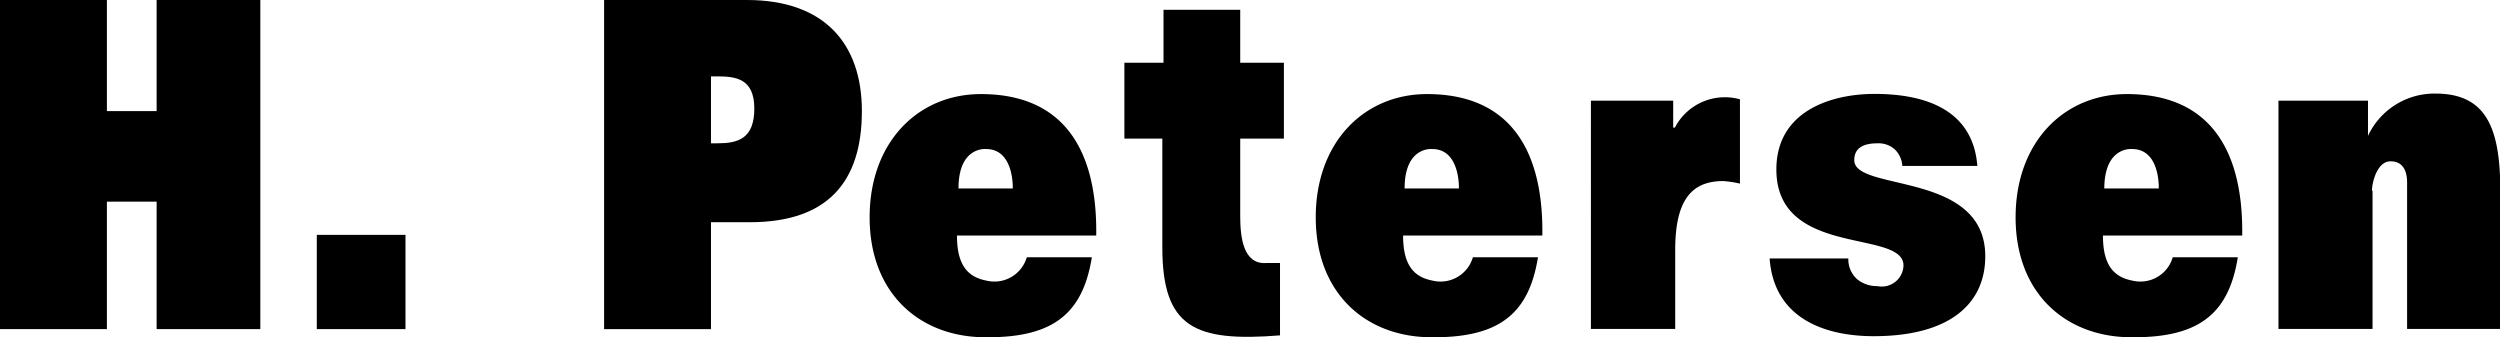 <svg id="Capa_1" data-name="Capa 1" xmlns="http://www.w3.org/2000/svg" viewBox="0 0 148.28 20.01"><title>logo-negro</title><path d="M311.37,622.46V602.94h6.34v6.59h2.95v-6.59h6.15v19.52h-6.15V614.9h-2.95v7.56h-6.34Z" transform="translate(-311.37 -602.94)"/><path d="M330.16,622.46v-5.59h5.26v5.59h-5.26Z" transform="translate(-311.37 -602.94)"/><path d="M353.54,611.47v-4h0.33c1.11,0,2.24.1,2.24,1.91s-1,2.06-2.19,2.06h-0.39Zm0,11v-6.35h2.31c4.6,0,6.64-2.38,6.64-6.59,0-4-2.22-6.59-6.82-6.59H347.2v19.52h6.34Z" transform="translate(-311.37 -602.94)"/><path d="M387.31,622.83c-5.1.41-7-.47-7-5.23v-6.44h-2.25v-4.5h2.32v-3.14h4.55v3.14h2.59v4.5h-2.59v4.6c0,1.26.18,2.88,1.55,2.78h0.81v4.28h0Z" transform="translate(-311.37 -602.94)"/><path d="M414.57,608.83v5a6,6,0,0,0-1-.15c-1.89,0-2.84,1.16-2.84,4.08v4.69h-5V608.91h4.88v1.6h0.1A3.34,3.34,0,0,1,414.57,608.83Z" transform="translate(-311.37 -602.94)"/><path d="M421,618.26a1.57,1.57,0,0,0,.52,1.24,1.84,1.84,0,0,0,1.2.41,1.29,1.29,0,0,0,1.55-1.22c0-2.18-7.54-.44-7.54-5.7,0-3.47,3.26-4.48,5.82-4.48s5.82,0.67,6.1,4.27H424.2a1.47,1.47,0,0,0-.47-1,1.45,1.45,0,0,0-1-.34c-0.85,0-1.38.28-1.38,1,0,1.89,7.77.62,7.77,5.7,0,2.82-2.11,4.74-6.62,4.74-2.82,0-5.91-1-6.17-4.61H421Z" transform="translate(-311.37 -602.94)"/><path d="M446.49,608.91h5.33V611a4.35,4.35,0,0,1,4-2.51c3.06,0,3.85,2.1,3.85,5.83v8.13h-5.53v-8.67c0-1.25-.76-1.26-0.93-1.27-1.06-.07-1.24,2-1.12,1.73v8.21h-5.58V608.91h0Z" transform="translate(-311.37 -602.94)"/><path d="M437.83,619.58c-1.2-.23-1.73-1.06-1.73-2.67h8.26c0.07-4.92-1.81-8.39-6.84-8.39-3.73,0-6.6,2.85-6.6,7.31s2.89,7,6.62,7.11c4.11,0.09,6-1.25,6.56-4.74h-3.86A2,2,0,0,1,437.83,619.58Zm0-7.8c1.68,0,1.58,2.34,1.58,2.34h-3.23C436.19,611.6,437.83,611.78,437.83,611.78Z" transform="translate(-311.37 -602.94)"/><path d="M396.32,619.58c-1.2-.23-1.73-1.06-1.73-2.67h8.26c0.07-4.92-1.81-8.39-6.84-8.39-3.73,0-6.6,2.85-6.6,7.31s2.89,7,6.62,7.11c4.11,0.09,6-1.25,6.56-4.74h-3.86A2,2,0,0,1,396.32,619.58Zm0-7.8c1.67,0,1.58,2.34,1.58,2.34h-3.22C394.68,611.6,396.32,611.78,396.32,611.78Z" transform="translate(-311.37 -602.94)"/><path d="M369.86,619.58c-1.2-.23-1.73-1.06-1.73-2.67h8.26c0.07-4.92-1.81-8.39-6.84-8.39-3.73,0-6.6,2.85-6.6,7.31s2.89,7,6.62,7.11c4.11,0.09,6-1.25,6.56-4.74h-3.86A2,2,0,0,1,369.86,619.58Zm0-7.8c1.67,0,1.58,2.34,1.58,2.34h-3.22C368.22,611.6,369.86,611.78,369.86,611.78Z" transform="translate(-311.37 -602.94)"/></svg>